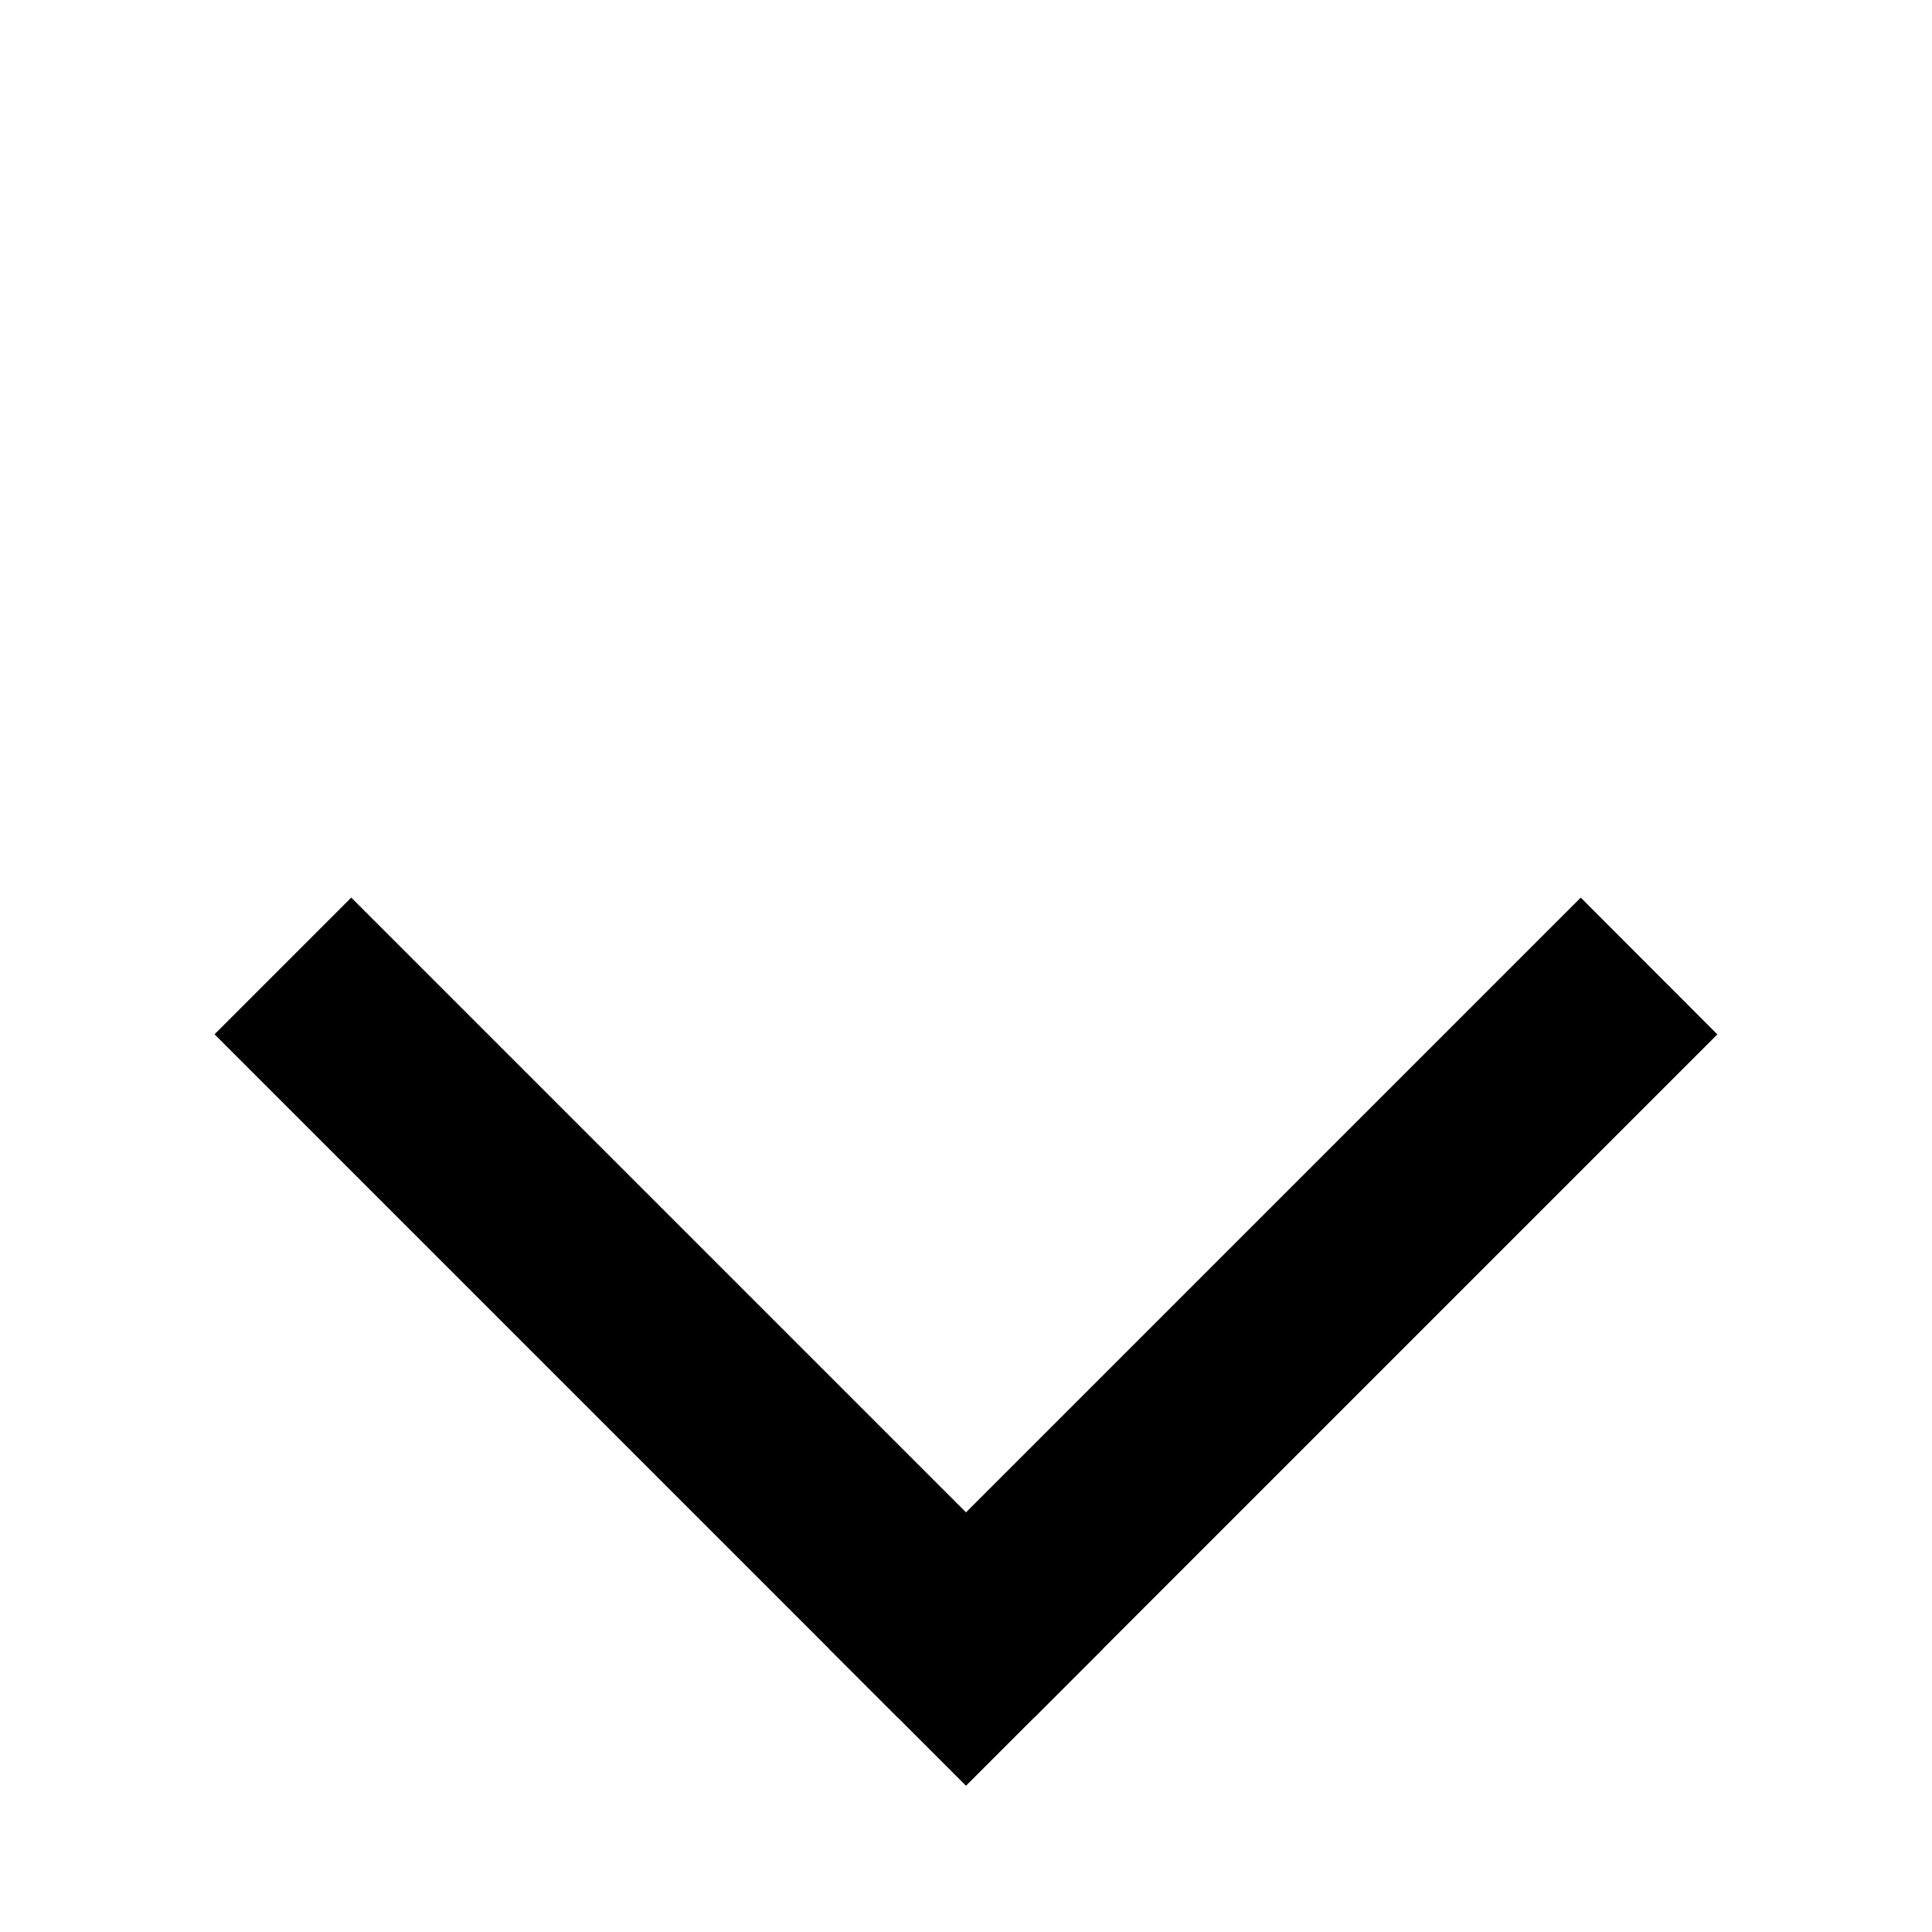 <svg viewBox="0 0 10 10" xmlns="http://www.w3.org/2000/svg">
  <path d="M1.11 5.354l.708-.708L5 7.828l3.182-3.182.707.708-3.535 3.535L5 8.536l-.354.353-3.535-3.535z"/>
  <path d="M5 9.243l-.707-.707L5 7.828l.707.708z"/>
</svg>
